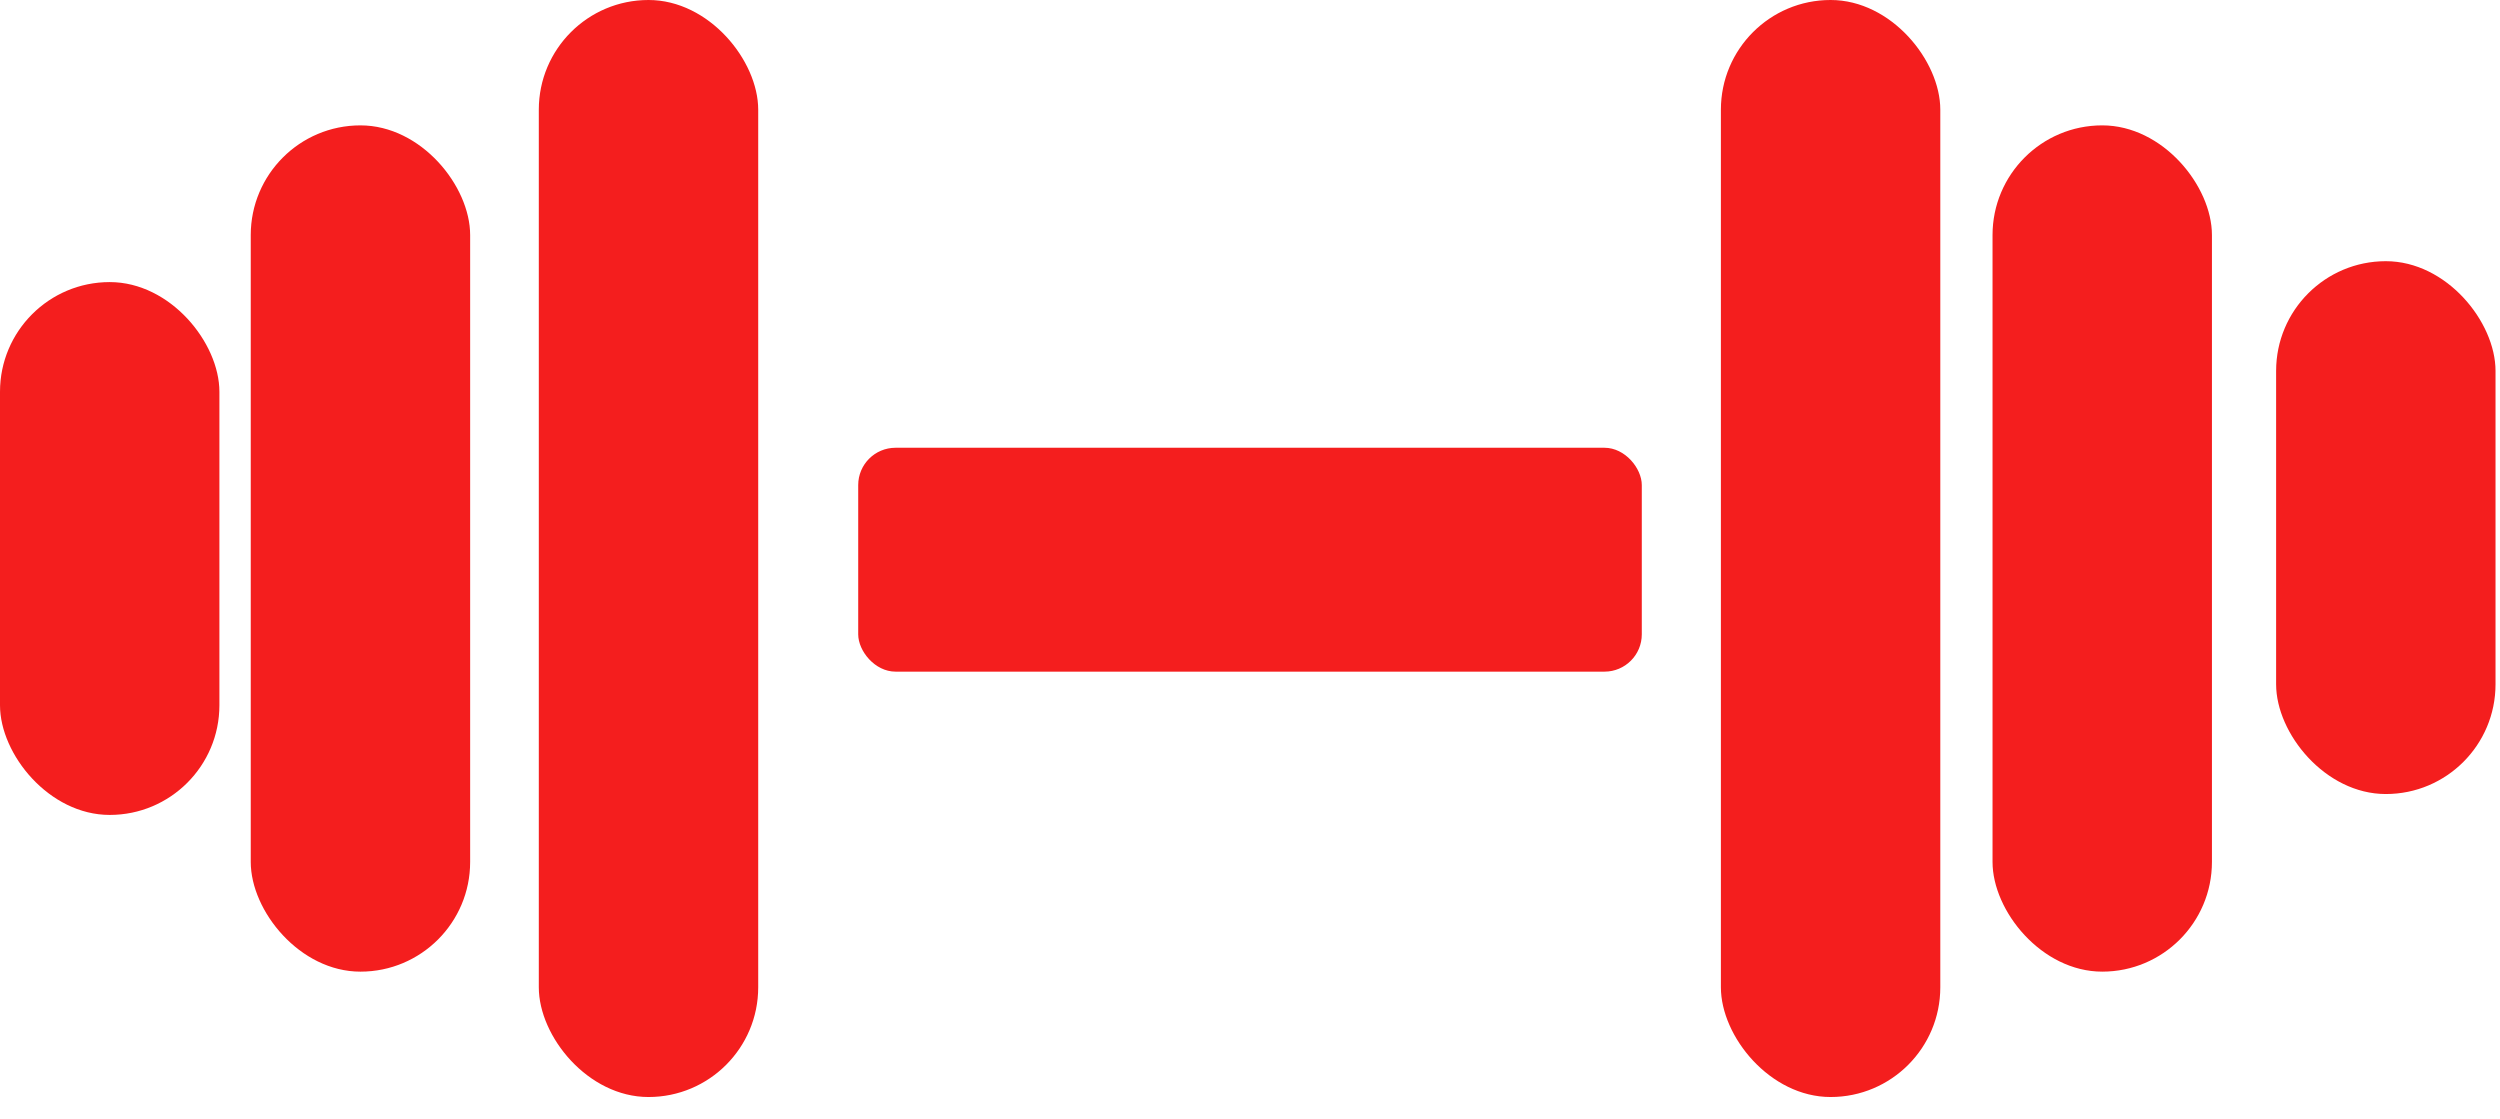 <svg xmlns="http://www.w3.org/2000/svg" width="67" height="30" viewBox="0 0 67 30" fill="none"><rect x="23" y="12" width="21" height="6" rx="1" fill="#F41E1E"></rect><rect x="14.44" width="5.88" height="29.4" rx="2.94" fill="#F41E1E"></rect><rect x="6.72" y="3.36" width="5.88" height="22.68" rx="2.94" fill="#F41E1E"></rect><rect y="7.56" width="5.88" height="14.28" rx="2.94" fill="#F41E1E"></rect><rect x="52" y="29.4" width="5.88" height="29.4" rx="2.94" transform="rotate(-180 52 29.4)" fill="#F41E1E"></rect><rect x="59.28" y="26.04" width="5.88" height="22.68" rx="2.94" transform="rotate(-180 59.28 26.04)" fill="#F41E1E"></rect><rect x="66.88" y="21.28" width="5.88" height="14.28" rx="2.94" transform="rotate(-180 66.88 21.28)" fill="#F41E1E"></rect></svg>